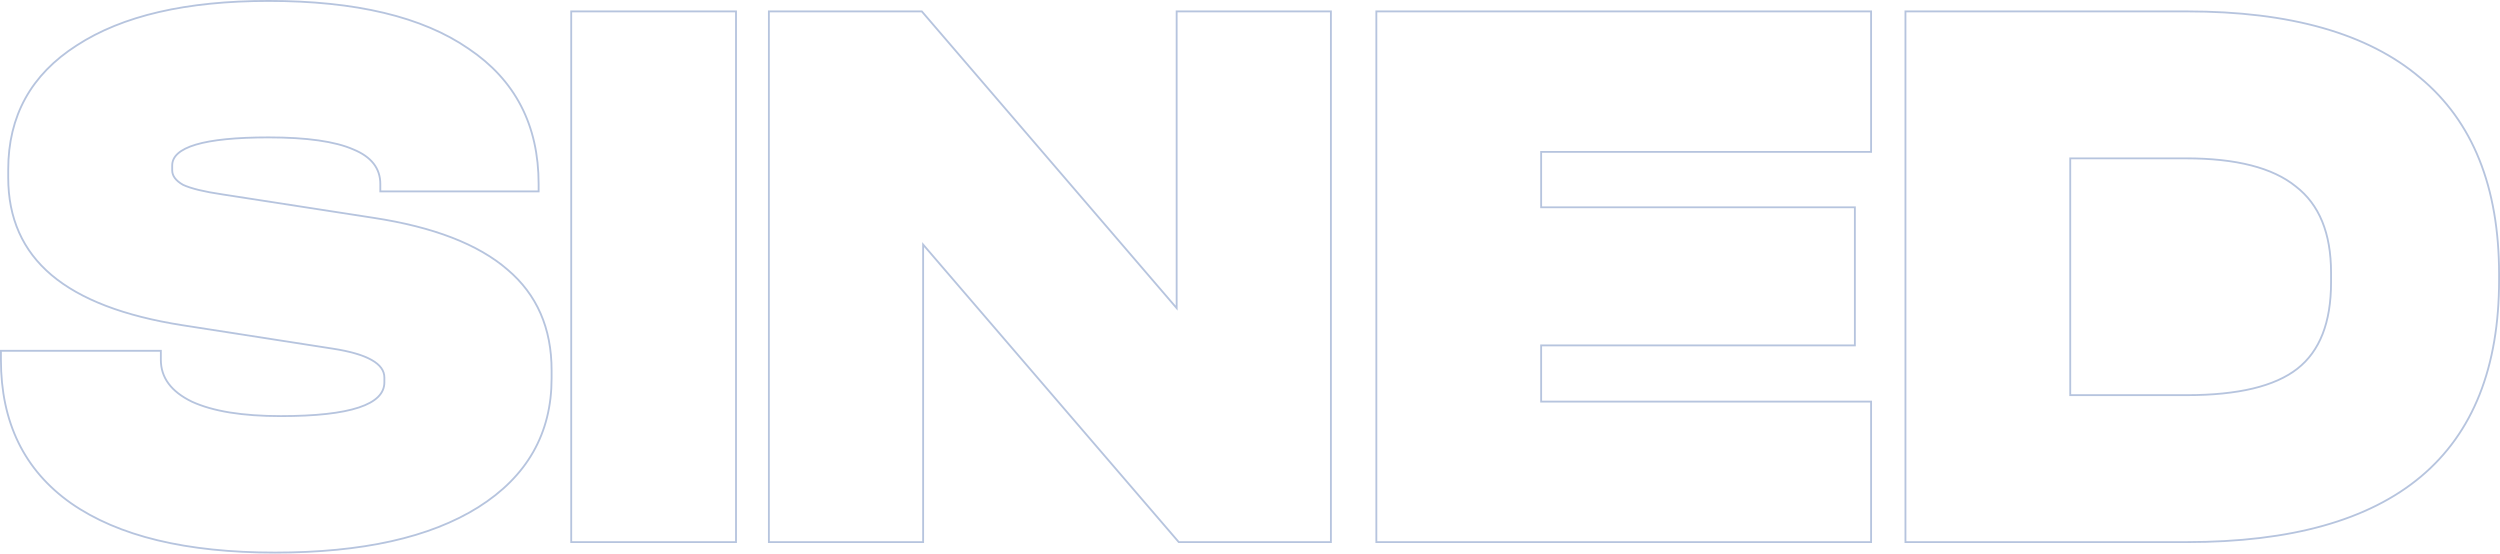 <?xml version="1.0" encoding="UTF-8"?> <svg xmlns="http://www.w3.org/2000/svg" width="1355" height="300" viewBox="0 0 1355 300" fill="none"><path d="M38.499 272.755L38.501 272.756C64.104 290.608 100.983 299.5 149.073 299.5C196.281 299.5 233.003 291.337 259.184 274.955L259.185 274.954C285.685 258.264 298.964 234.95 298.964 205.056V200.686C298.964 177.834 291.002 159.629 275.061 146.124C259.142 132.347 234.871 123.004 202.314 118.045L120.589 105.374L120.585 105.373C110.648 103.92 103.538 102.183 99.212 100.18C95.199 97.894 93.332 95.266 93.332 92.323V89.701C93.332 87.24 94.355 85.076 96.46 83.192C98.58 81.294 101.797 79.683 106.156 78.382C114.872 75.782 127.995 74.471 145.558 74.471C166.338 74.471 181.631 76.656 191.492 80.983L191.492 80.983L191.504 80.988C196.428 83.004 200.081 85.581 202.503 88.697C204.919 91.806 206.132 95.483 206.132 99.751V103.246V103.746H206.632L291.433 103.746H291.933V103.246V99.751C291.933 67.843 279.263 43.36 253.928 26.367C228.911 9.1 192.766 0.5 145.558 0.5C100.984 0.5 66.31 8.518 41.592 24.612C16.846 40.433 4.454 62.874 4.454 91.886L4.454 96.255C4.454 118.237 12.273 135.86 27.919 149.071C43.544 162.264 67.227 171.315 98.906 176.274L98.906 176.274L180.192 188.946L180.193 188.946C189.692 190.399 196.761 192.463 201.443 195.113C206.115 197.758 208.329 200.934 208.329 204.619V207.24C208.329 213.17 203.885 217.747 194.502 220.858C185.133 223.963 171.027 225.529 152.148 225.529C131.384 225.529 115.358 222.91 104.029 217.712C92.723 212.233 87.18 204.66 87.18 195.006V190.636V190.136H86.68H1H0.5L0.5 190.636L0.5 195.006C0.5 228.941 13.16 254.882 38.499 272.755ZM398.917 6.68V6.18H398.417L310.1 6.18H309.6V6.68L309.6 293.32V293.82H310.1H398.417H398.917V293.32L398.917 6.68ZM721.35 6.68V6.18H720.85L638.245 6.18H637.745V6.68V167.002L499.779 6.355L499.629 6.18H499.4L417.235 6.18H416.735V6.68L416.735 293.32V293.82H417.235H499.839H500.339V293.32L500.339 132.56L638.745 293.645L638.895 293.82H639.124H720.85H721.35V293.32V6.68ZM1014.13 6.68V6.18H1013.63L746.482 6.18H745.982V6.68V293.32V293.82H746.482L1013.63 293.82H1014.13V293.32V218.164V217.664H1013.63L835.298 217.664V187.204L1004.84 187.204H1005.34V186.704V112.859V112.359H1004.84L835.298 112.359V82.336L1013.63 82.336H1014.13V81.836V6.68ZM1032.75 293.32V293.82H1033.25H1185.28C1241.58 293.82 1283.89 282.012 1312.14 258.31C1340.41 234.594 1354.5 199.041 1354.5 151.748V148.689C1354.5 101.396 1340.26 65.843 1311.7 42.128C1283.45 18.134 1241.28 6.18 1185.28 6.18L1033.25 6.18H1032.75V6.68V293.32ZM1244.28 101.013L1244.29 101.021C1257.02 110.802 1263.43 126.36 1263.43 147.815V153.059C1263.43 174.817 1257.3 190.371 1245.16 199.855C1233 209.364 1213.07 214.169 1185.28 214.169L1122.07 214.169V85.831H1184.84C1212.04 85.831 1231.81 90.925 1244.28 101.013Z" stroke="#B6C4DE"></path></svg> 